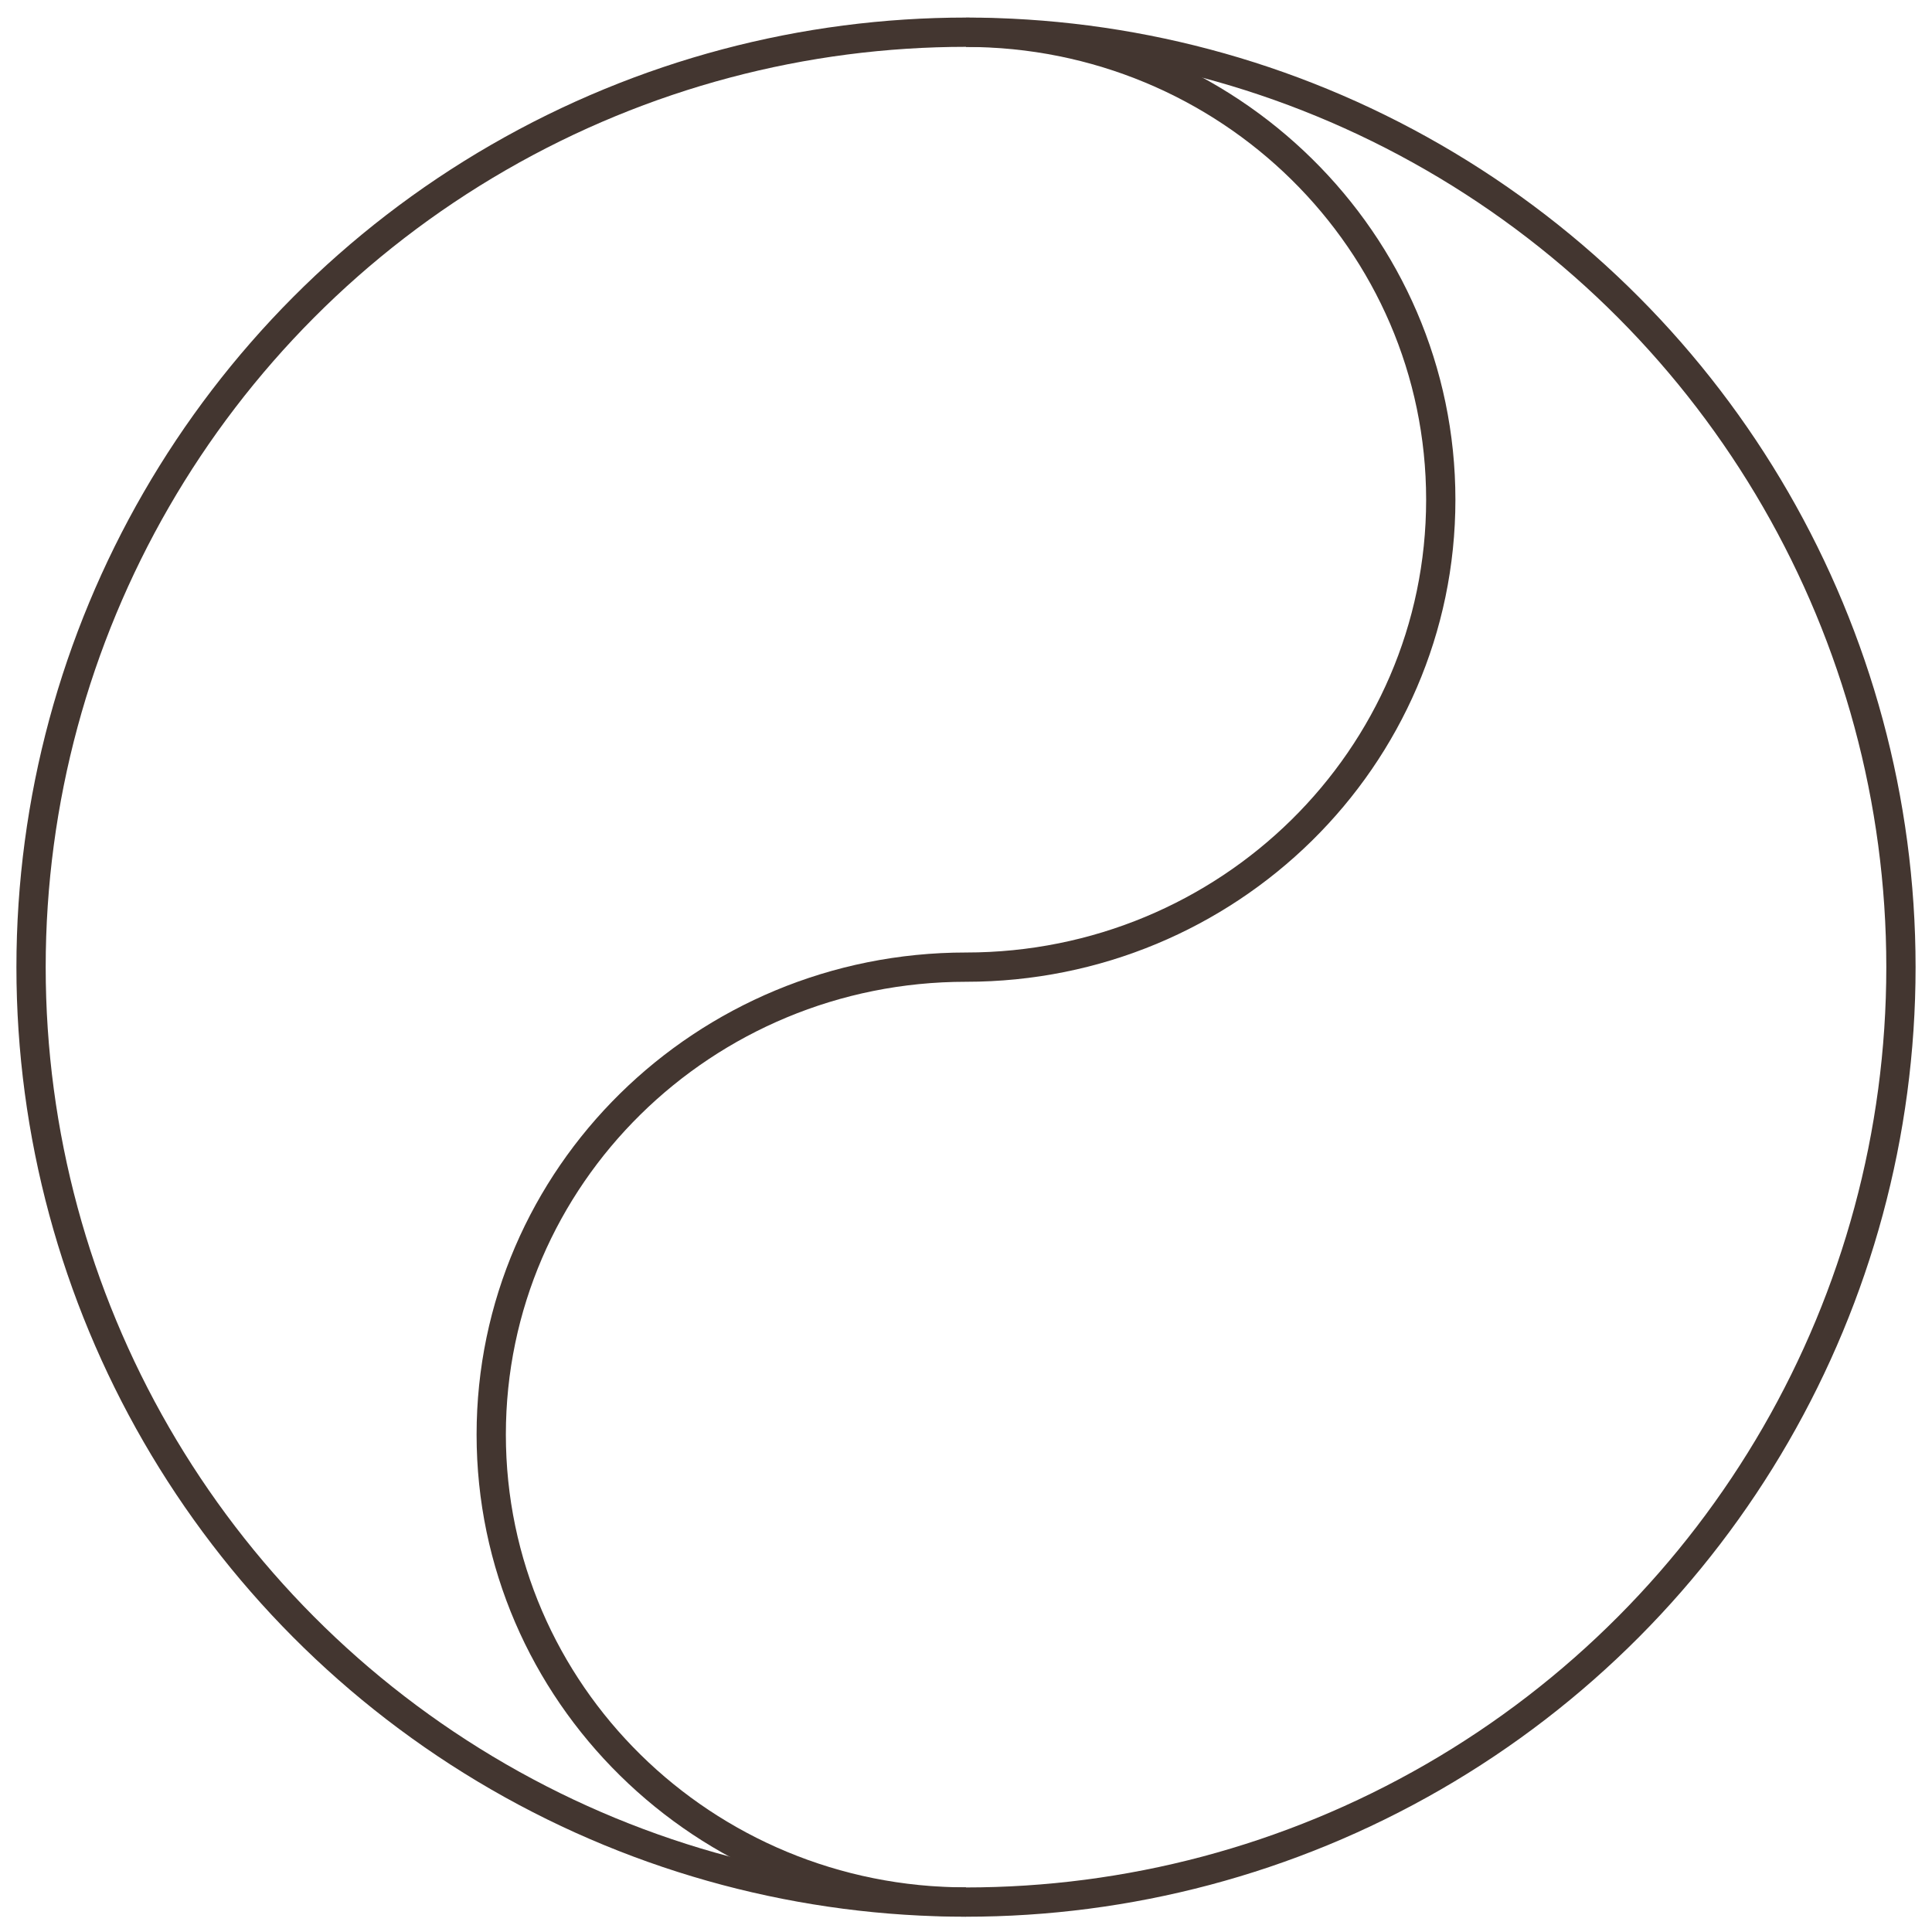 <svg xmlns="http://www.w3.org/2000/svg" width="66" height="66" viewBox="0 0 66 66" fill="none"><circle cx="33" cy="33.039" r="31.939" stroke="#433630"/><path d="M33 33.039C41.958 33.039 49.219 25.89 49.219 17.071C49.219 8.252 41.958 1.103 33 1.103" stroke="#433630"/><path d="M33 64.975C24.042 64.975 16.781 57.826 16.781 49.007C16.781 40.188 24.042 33.039 33 33.039" stroke="#433630"/></svg>